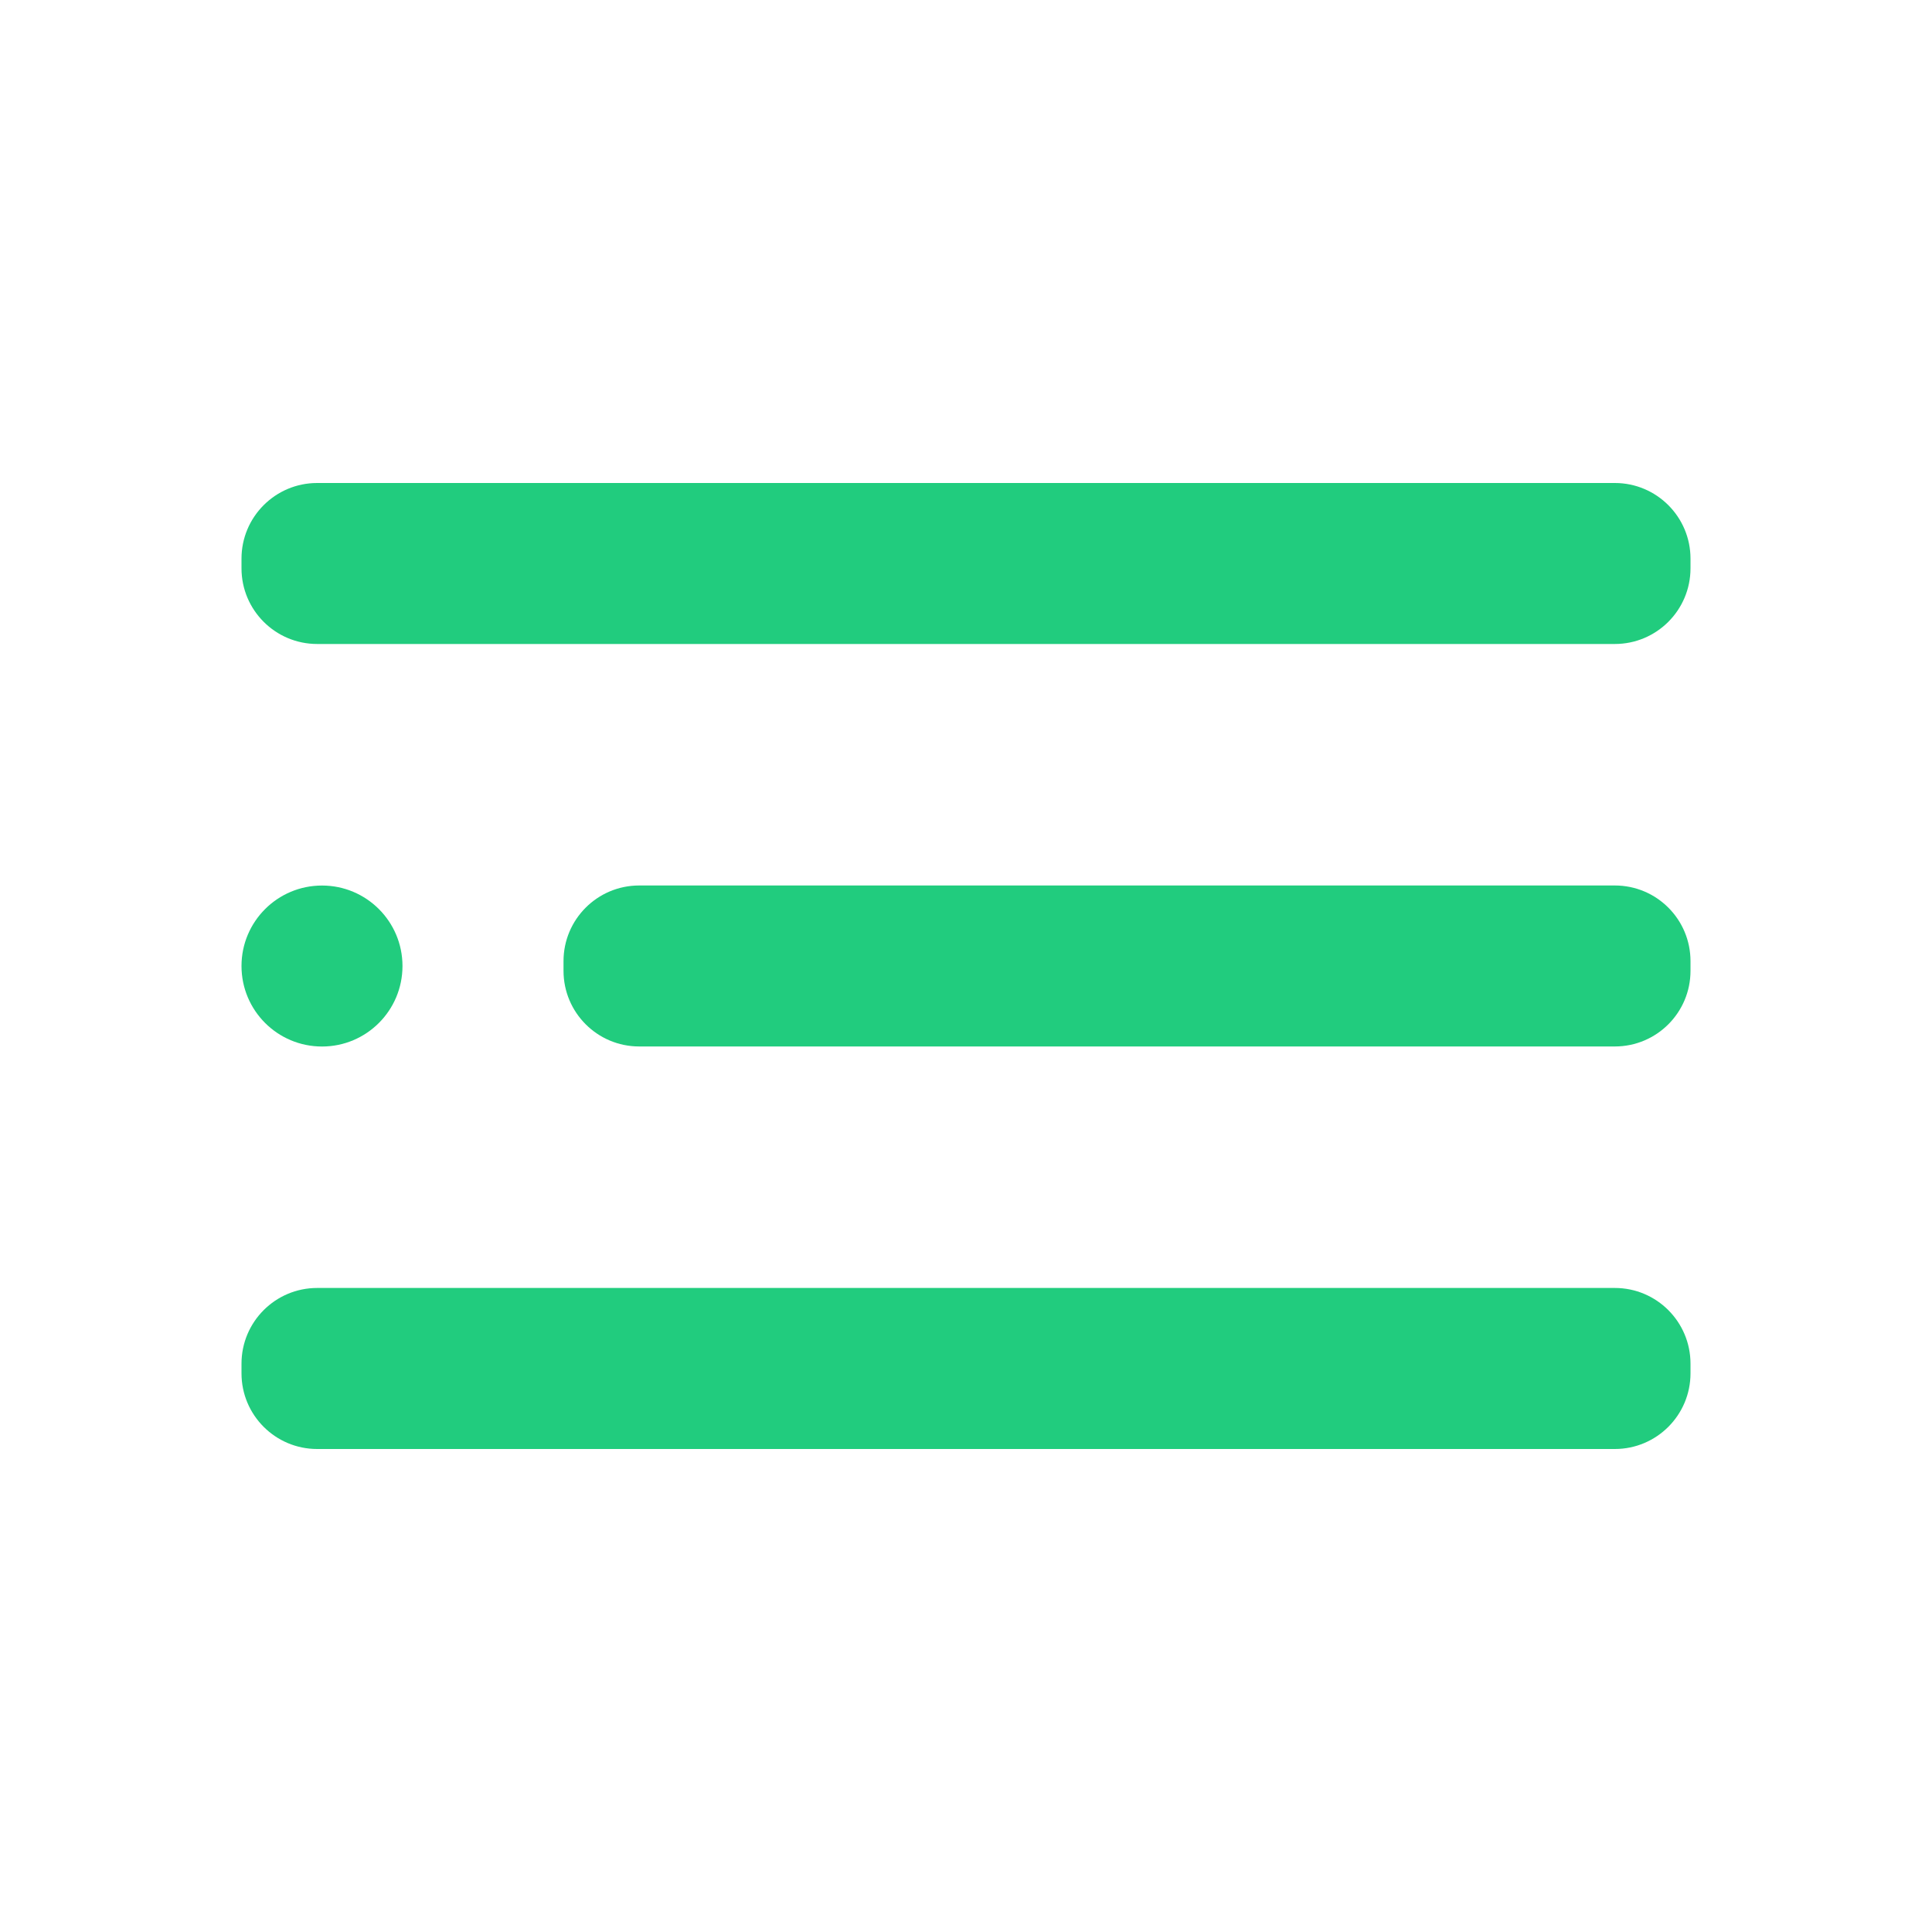 <svg width="37" height="37" viewBox="0 0 37 37" fill="none" xmlns="http://www.w3.org/2000/svg">
<path d="M6.167 20.042C7.018 20.042 7.708 19.352 7.708 18.5C7.708 17.649 7.018 16.959 6.167 16.959C5.315 16.959 4.625 17.649 4.625 18.5C4.625 19.352 5.315 20.042 6.167 20.042Z" fill="#21CC7E"/>
<path d="M30.926 16.958H12.241C11.441 16.958 10.792 17.607 10.792 18.407V18.592C10.792 19.392 11.441 20.041 12.241 20.041H30.926C31.727 20.041 32.375 19.392 32.375 18.592V18.407C32.375 17.607 31.727 16.958 30.926 16.958Z" fill="#21CC7E"/>
<path d="M30.926 24.666H6.074C5.274 24.666 4.625 25.315 4.625 26.116V26.301C4.625 27.101 5.274 27.75 6.074 27.75H30.926C31.726 27.75 32.375 27.101 32.375 26.301V26.116C32.375 25.315 31.726 24.666 30.926 24.666Z" fill="#21CC7E"/>
<path d="M30.926 9.25H6.074C5.274 9.25 4.625 9.899 4.625 10.699V10.884C4.625 11.684 5.274 12.333 6.074 12.333H30.926C31.726 12.333 32.375 11.684 32.375 10.884V10.699C32.375 9.899 31.726 9.25 30.926 9.25Z" fill="#21CC7E"/>
</svg>
